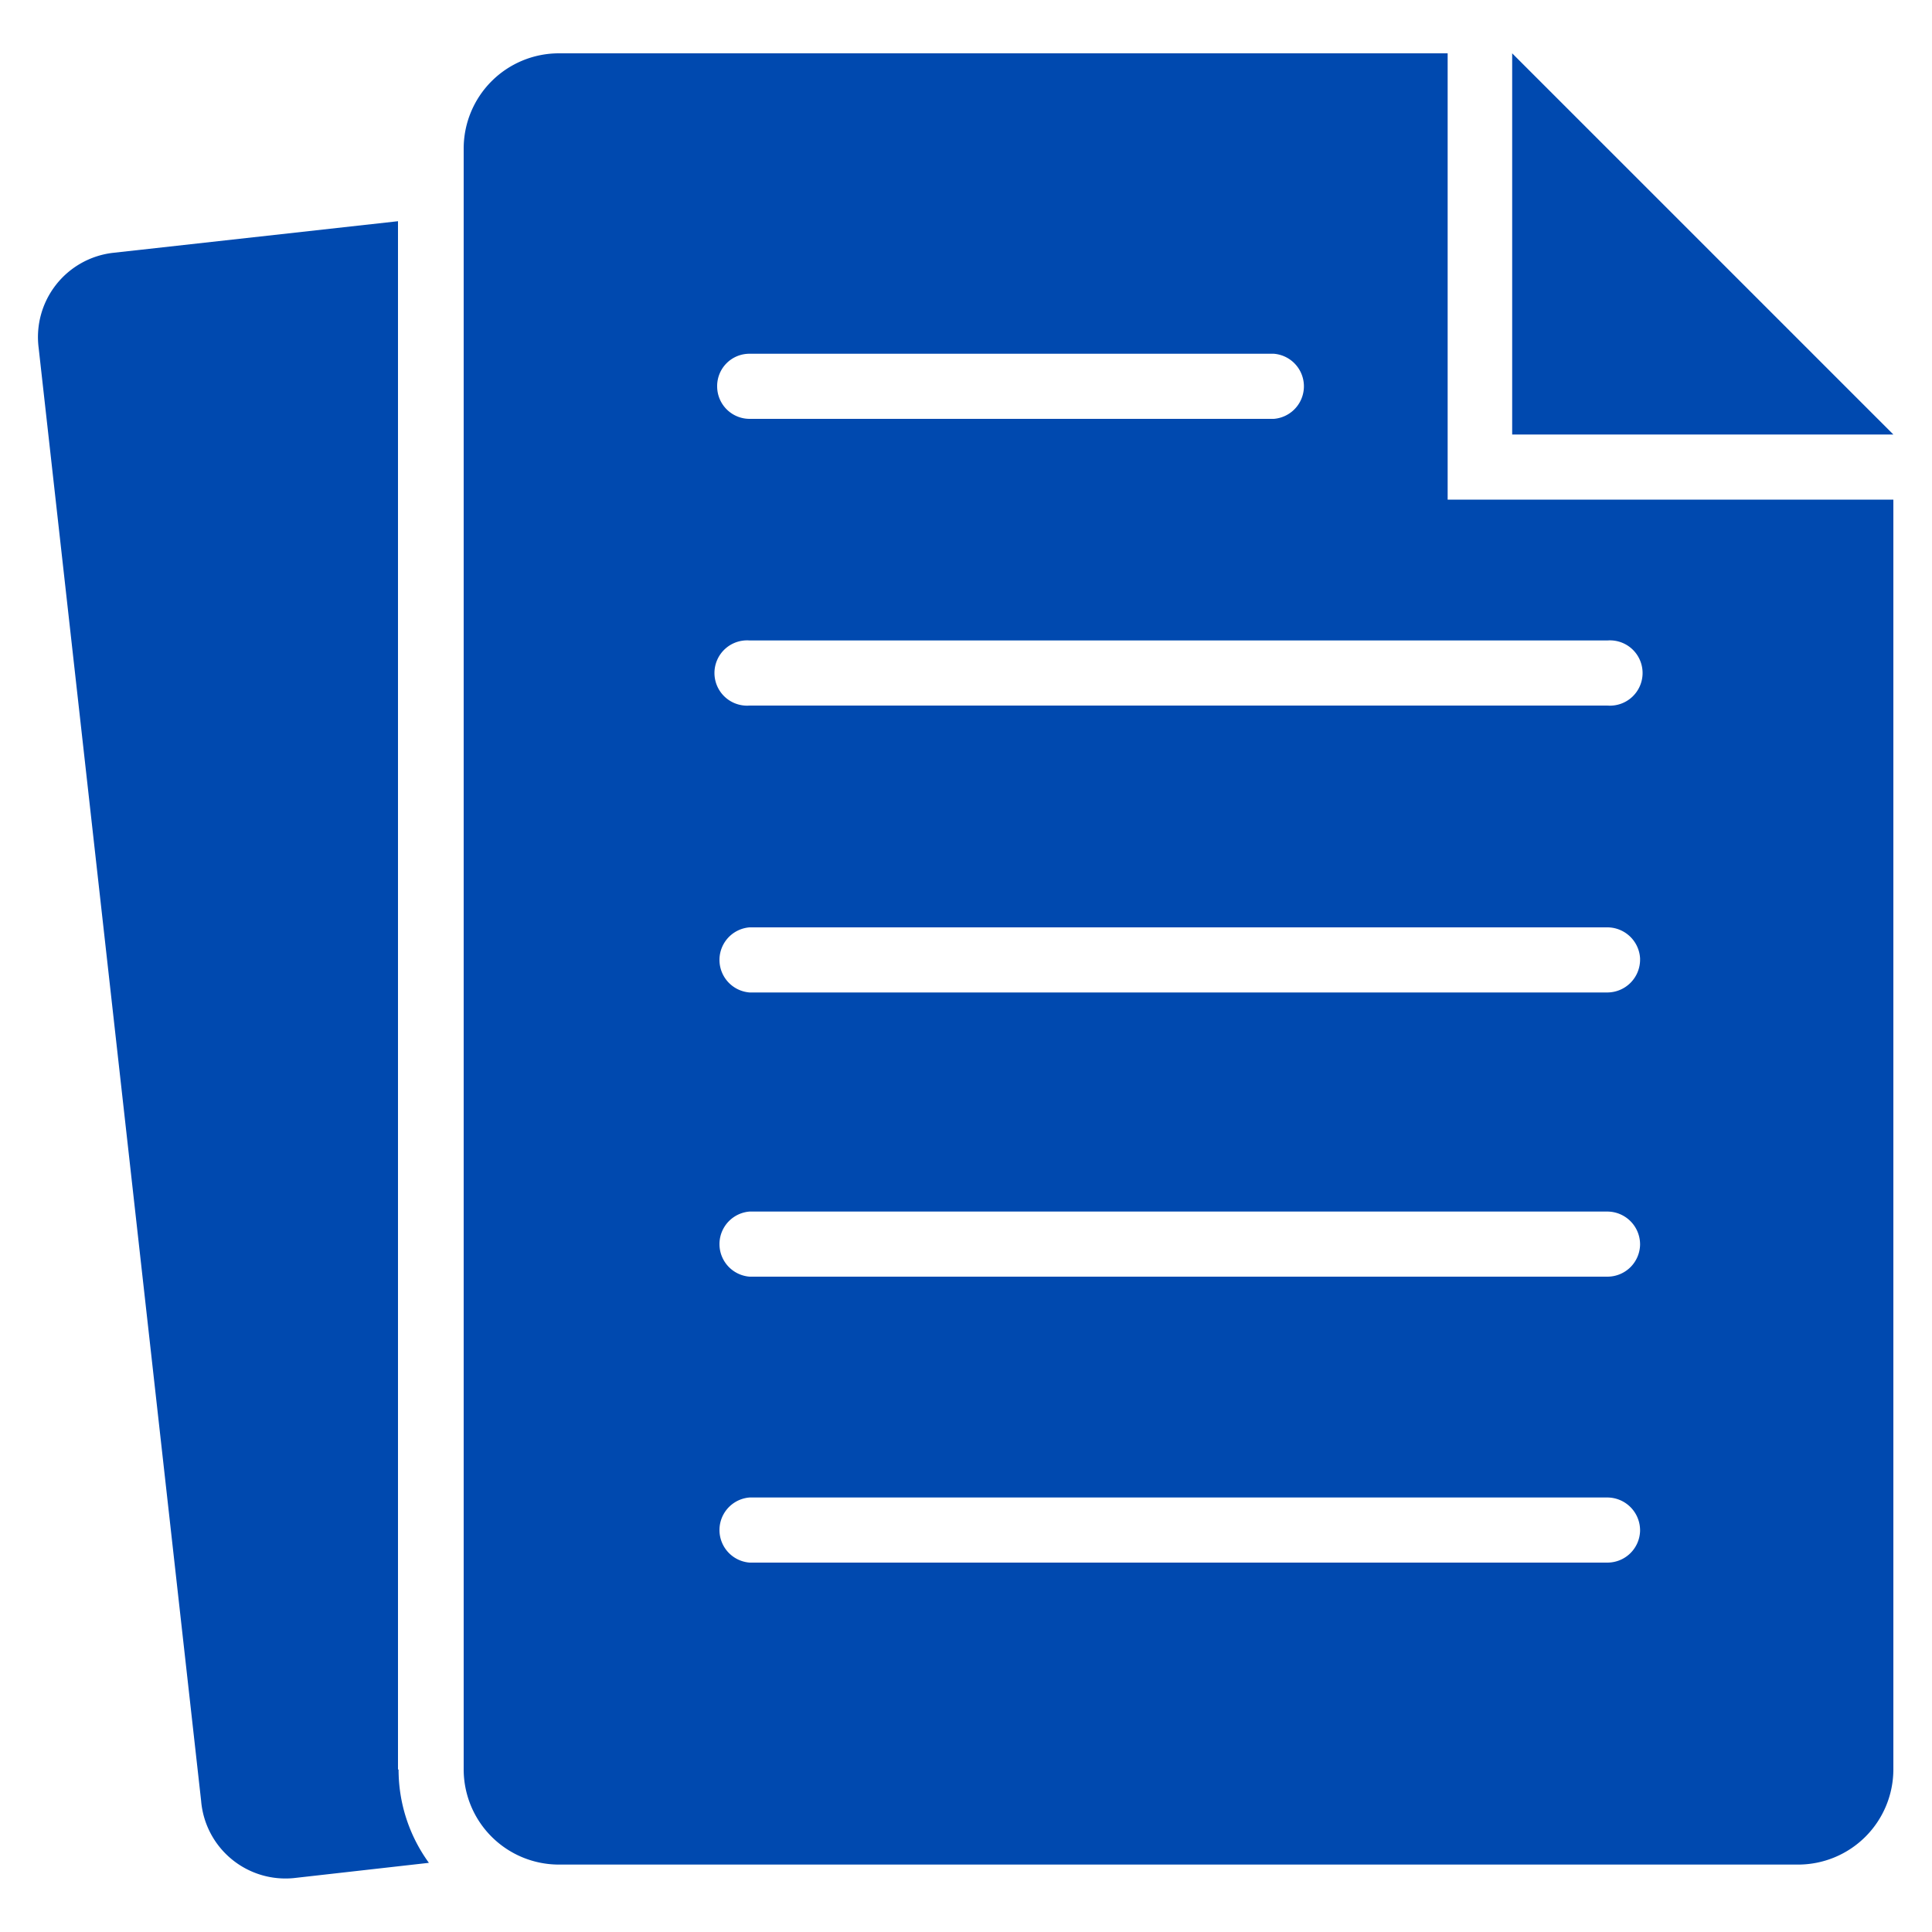 <svg id="Layer_1" data-name="Layer 1" xmlns="http://www.w3.org/2000/svg" width="100" height="100" viewBox="0 0 100 100"><defs><style>.cls-1{fill:#0049af;}</style></defs><path class="cls-1" d="M20.63,91.59a8.2,8.2,0,0,0,1.57,4.83l-7,.79a4.38,4.38,0,0,1-4.79-4L2,18a4.39,4.39,0,0,1,3.82-4.91l14.78-1.64V91.59ZM74.9,25.86H98V91.59a4.93,4.93,0,0,1-4.93,4.92H28.93A4.93,4.93,0,0,1,24,91.59V7.69a4.93,4.93,0,0,1,4.93-4.93h46v23.1ZM37.12,20a1.68,1.68,0,0,0,1.68,1.68H65.93a1.69,1.69,0,0,0,0-3.37H38.8A1.67,1.67,0,0,0,37.12,20Zm47.77,59.2a1.7,1.7,0,0,0-1.69-1.69H38.8a1.69,1.69,0,0,0,0,3.37H83.2A1.69,1.69,0,0,0,84.89,79.24Zm0-14.81a1.7,1.7,0,0,0-1.69-1.68H38.8a1.69,1.69,0,0,0,0,3.37H83.2A1.69,1.69,0,0,0,84.89,64.43Zm0-14.79A1.7,1.7,0,0,0,83.2,48H38.8a1.69,1.69,0,0,0,0,3.37H83.2A1.7,1.7,0,0,0,84.89,49.64ZM38.8,33.15a1.69,1.69,0,1,0,0,3.37H83.2a1.69,1.69,0,1,0,0-3.37ZM78.27,2.76V22.49H98Z"/></svg>